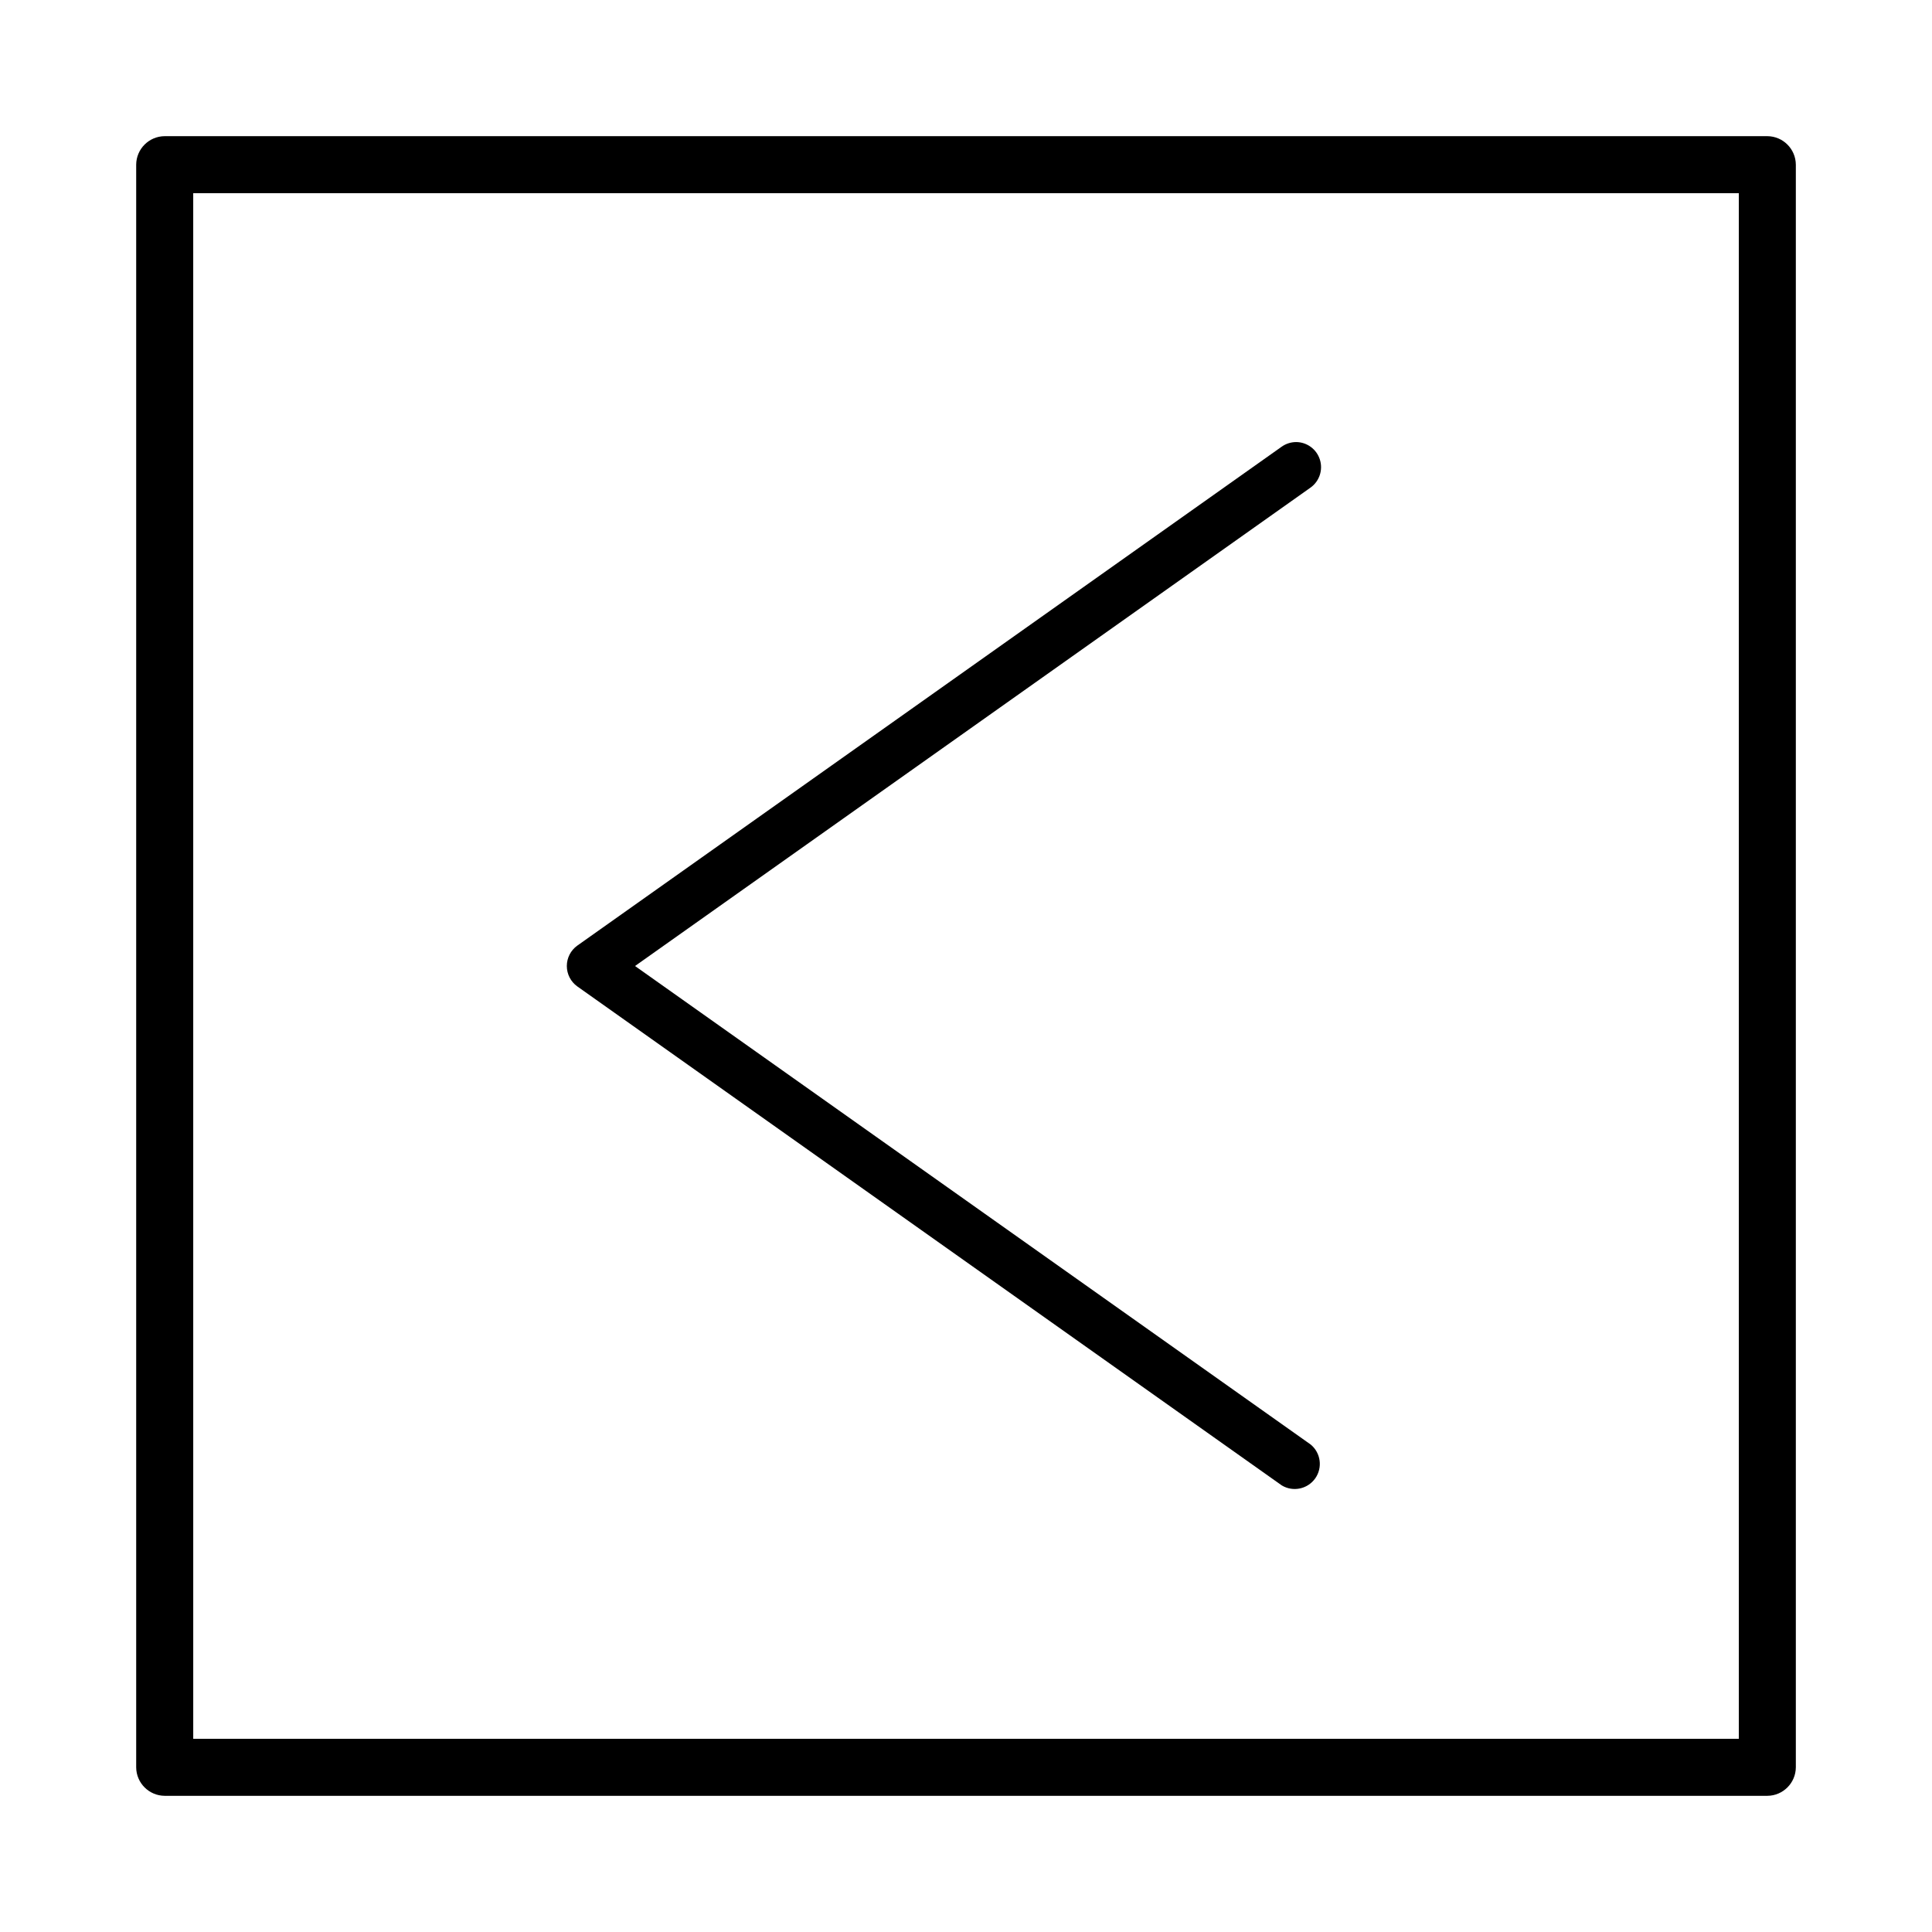 <?xml version="1.0" encoding="UTF-8"?>
<!-- The Best Svg Icon site in the world: iconSvg.co, Visit us! https://iconsvg.co -->
<svg fill="#000000" width="800px" height="800px" version="1.1" viewBox="144 144 512 512" xmlns="http://www.w3.org/2000/svg">
 <g>
  <path d="m487.51 261.15c2.871 0.027 5.402 1.898 6.269 4.637 0.871 2.734-0.113 5.723-2.441 7.406l-179.05 126.81 179.05 126.81c2.691 2.211 3.219 6.129 1.207 8.977-2.012 2.844-5.883 3.656-8.867 1.855l-186.71-132.25c-1.73-1.25-2.754-3.258-2.754-5.391 0-2.137 1.023-4.141 2.754-5.391l186.71-132.25c1.121-0.789 2.461-1.211 3.832-1.211z"/>
  <path d="m612.36 619.91h-424.71c-4.164-0.027-7.531-3.394-7.559-7.555v-424.71c0.027-4.164 3.394-7.531 7.559-7.559h424.71c4.16 0.027 7.527 3.394 7.555 7.559v424.71c-0.027 4.16-3.394 7.527-7.555 7.555zm-417.15-15.113h409.6l-0.004-409.6h-409.6z"/>
 </g>
</svg>